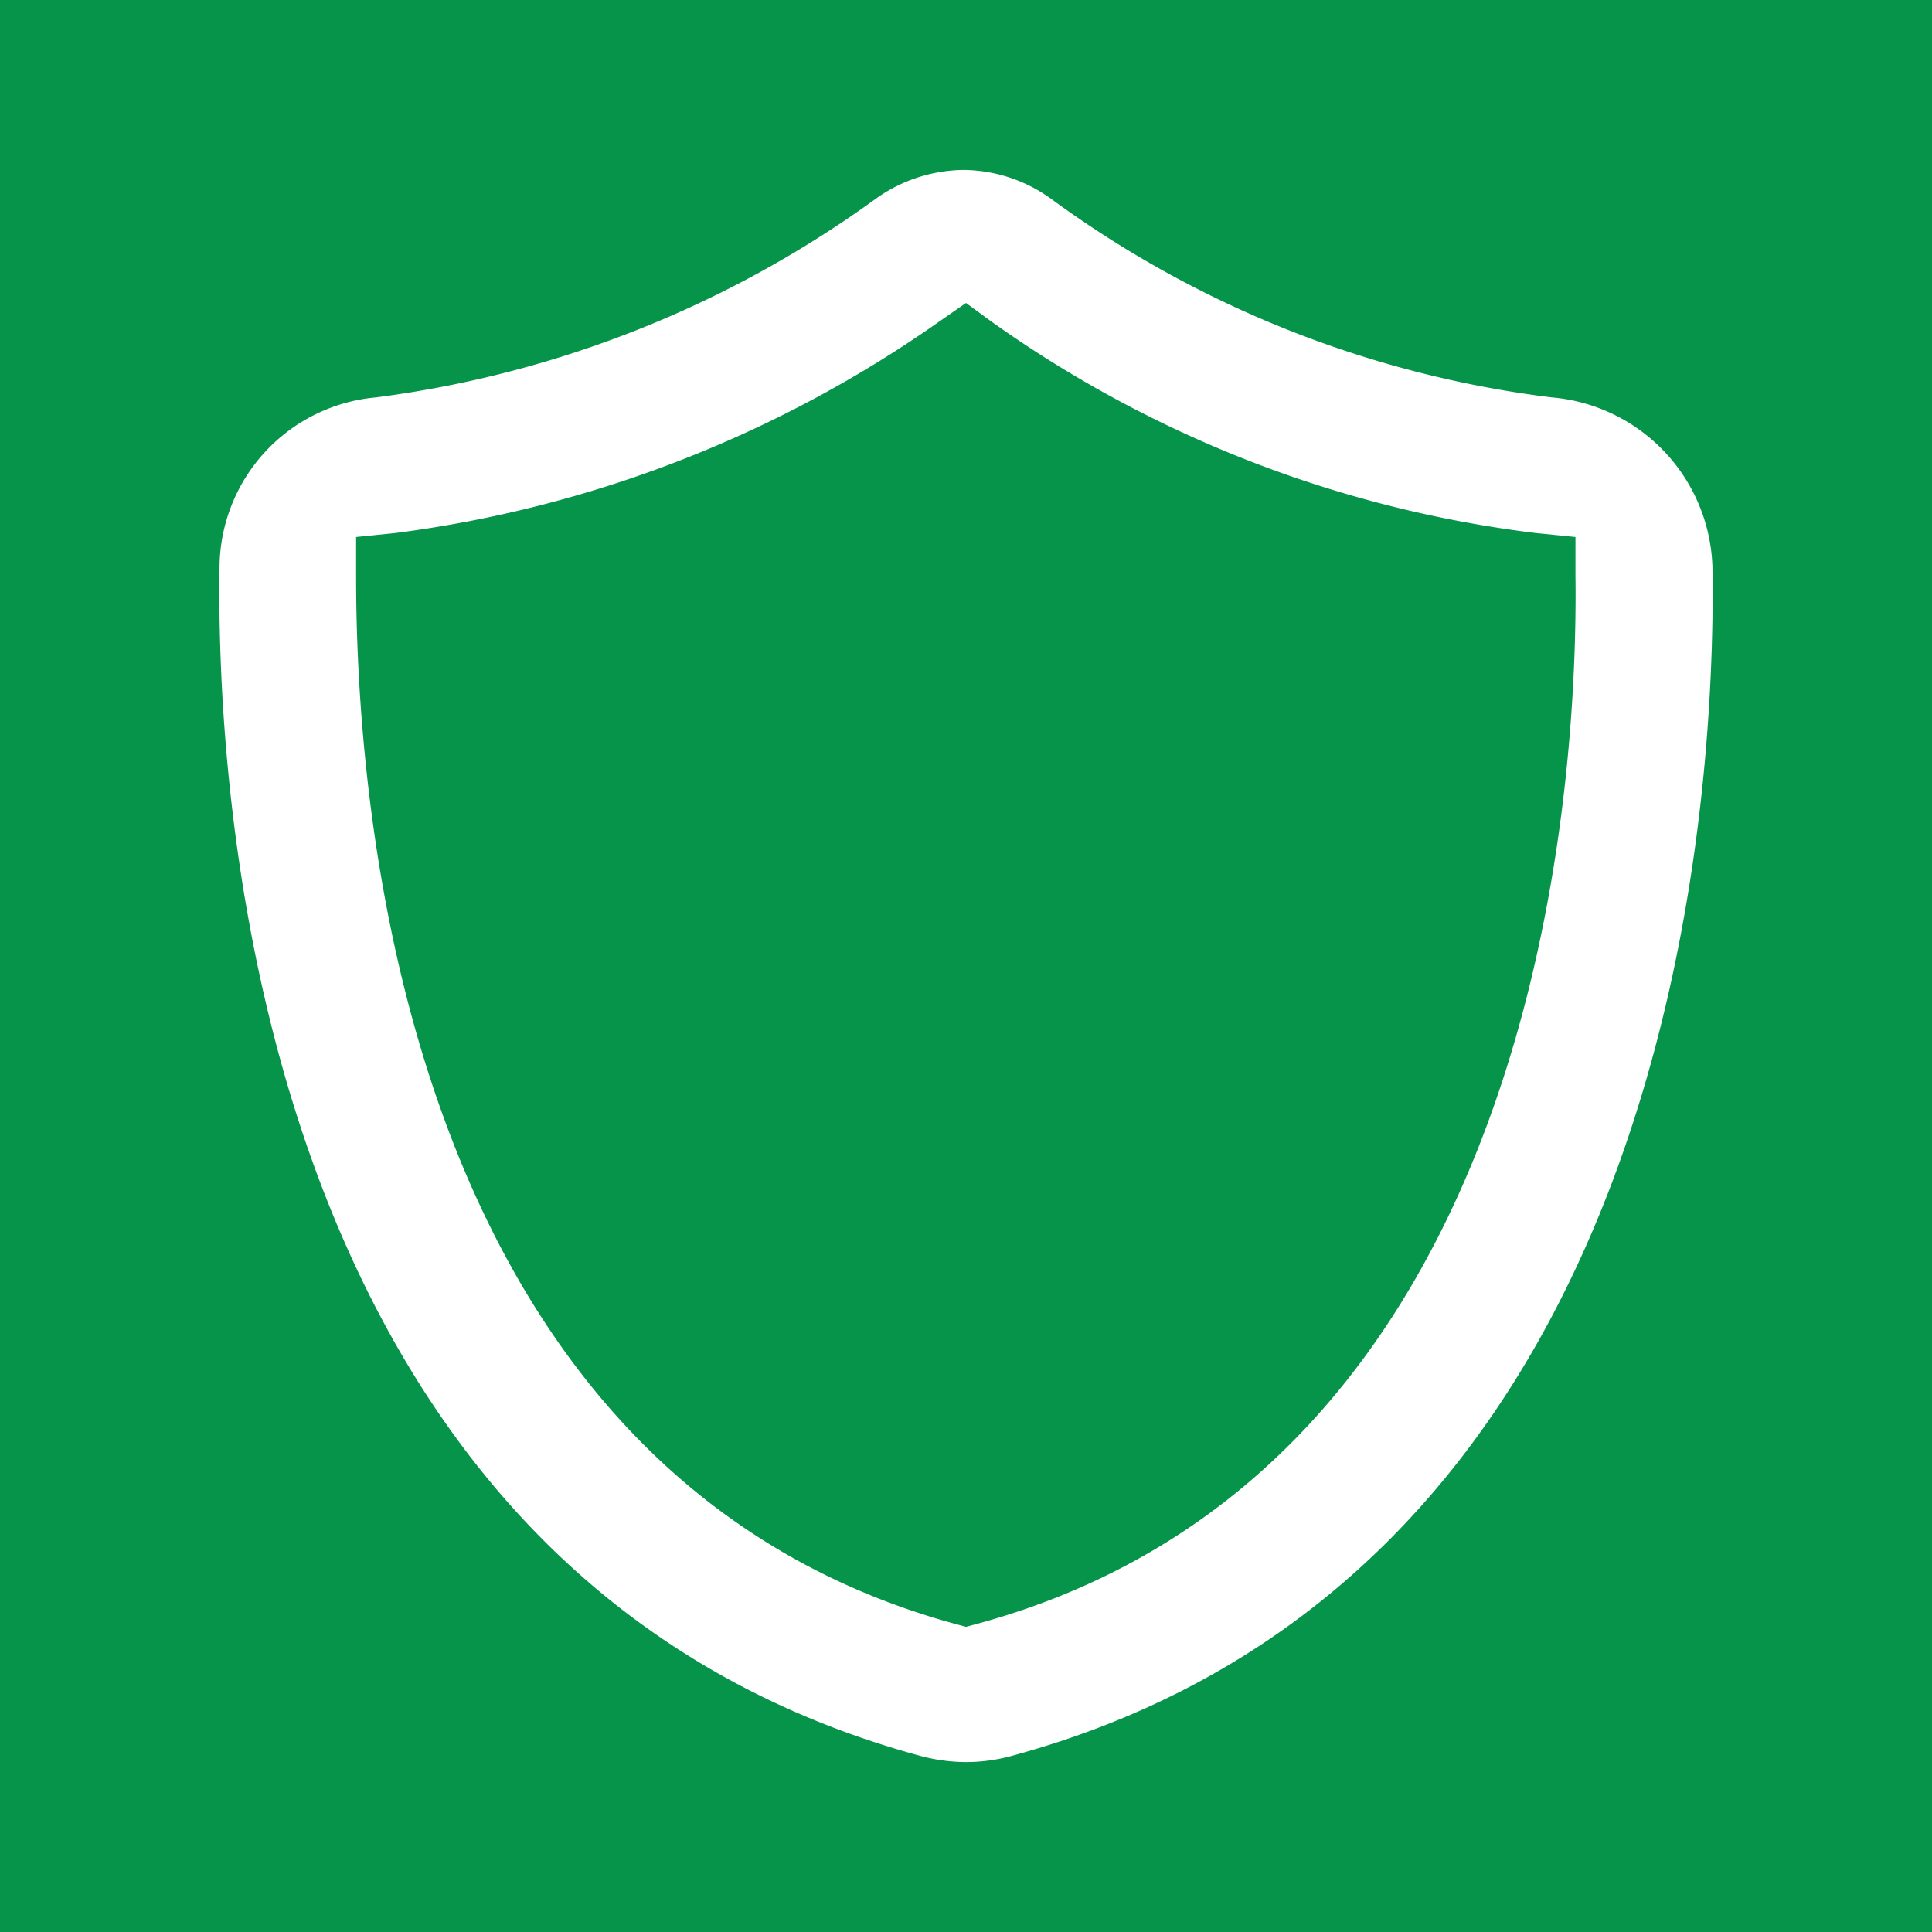 <svg xmlns="http://www.w3.org/2000/svg" width="60" height="60" viewBox="0 0 44 44"><defs><style>.cls-1{fill:#059449;}.cls-2{fill:#fff;}</style></defs><g id="Catgory-shield"><rect class="cls-1" width="44" height="44"/><path class="cls-2" d="M24,42.13A4.09,4.09,0,0,1,23,42C7.84,37.91,6.92,20.22,7,14.9a3.91,3.91,0,0,1,3.57-3.85A24.78,24.78,0,0,0,21.94,6.53a3.5,3.5,0,0,1,2-.66,3.45,3.45,0,0,1,2,.66,24.34,24.34,0,0,0,11.39,4.52A4,4,0,0,1,41,14.92c.08,5.32-.84,23-16,27.08A3.94,3.94,0,0,1,24,42.13ZM23.41,9.31A27.68,27.68,0,0,1,11,14.14l-.89.09v.89c0,4.71.82,20.34,13.63,23.86l.26.07.26-.07c12.84-3.5,13.68-19.14,13.62-23.86v-.89l-.9-.09A27,27,0,0,1,24.56,9.31L24,8.9Z" transform="translate(-2 -2)"/></g></svg>